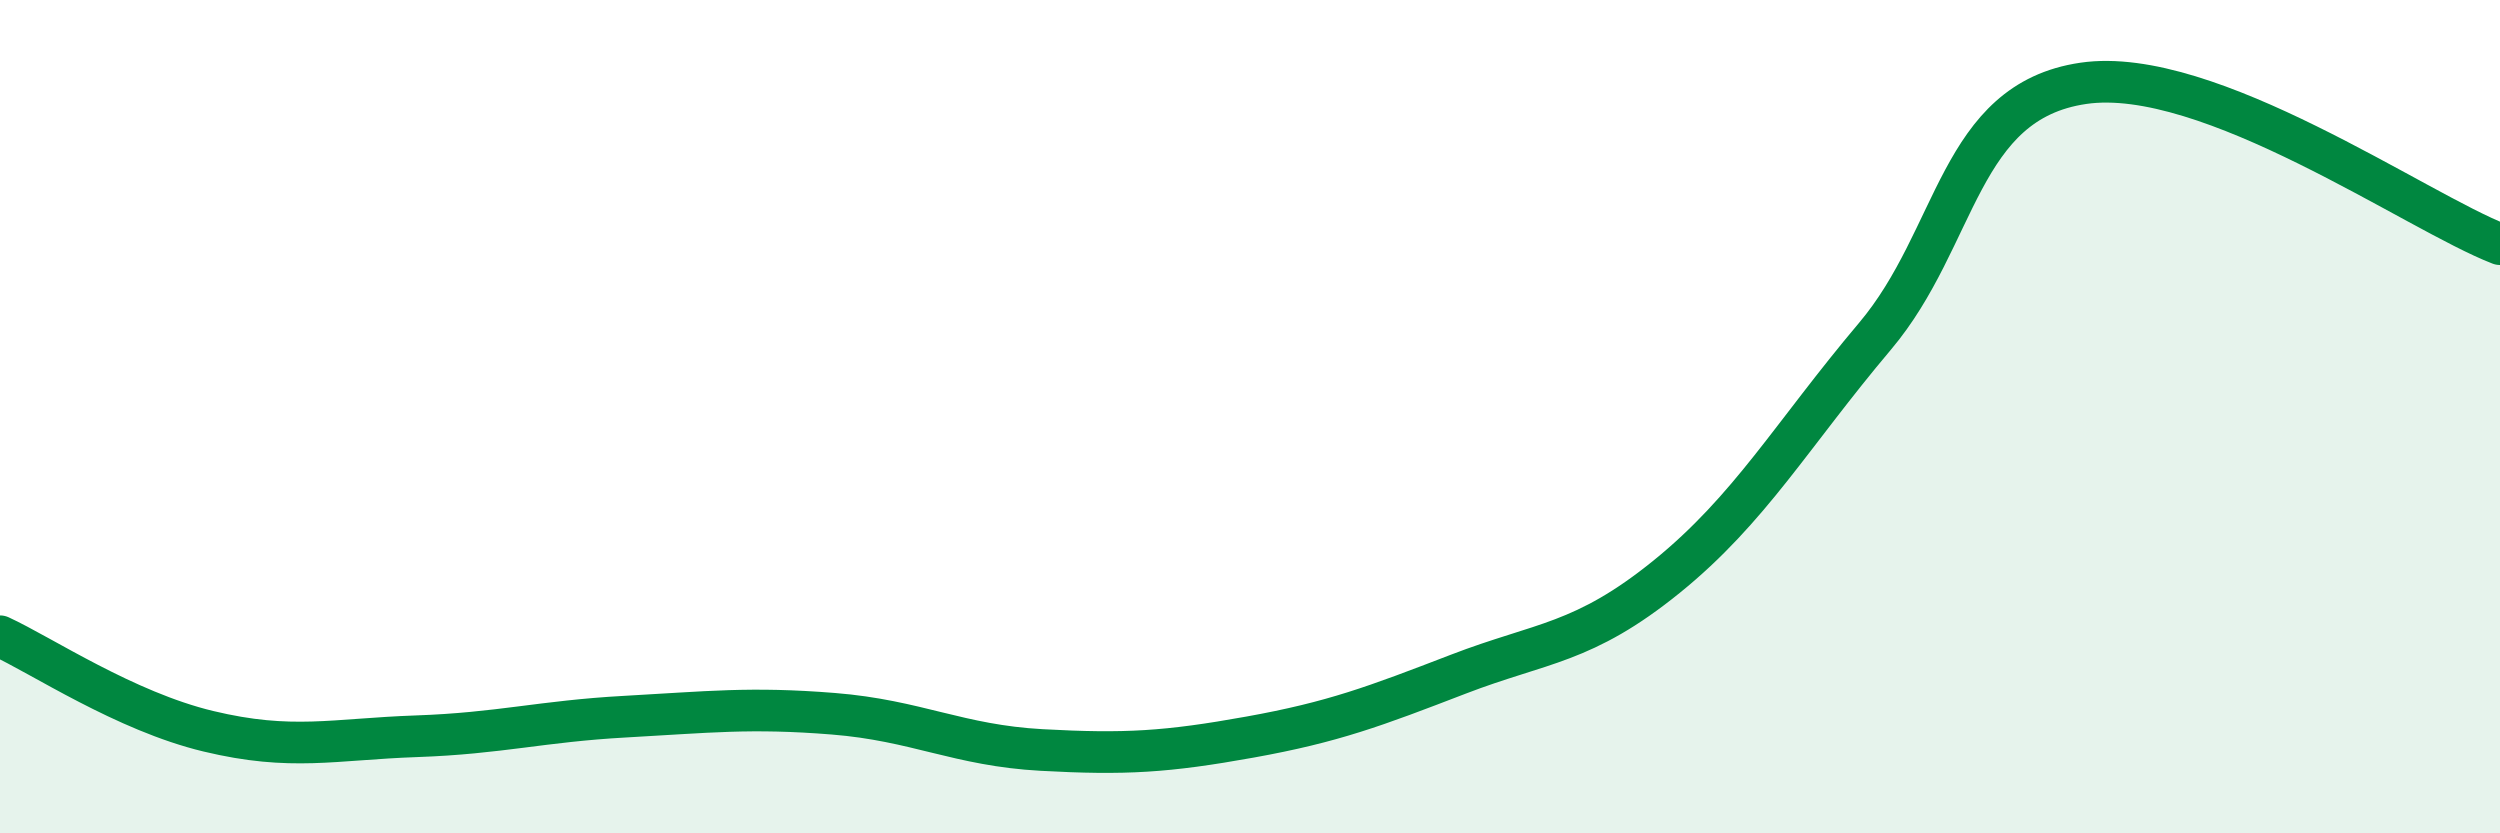 
    <svg width="60" height="20" viewBox="0 0 60 20" xmlns="http://www.w3.org/2000/svg">
      <path
        d="M 0,15.27 C 1,15.73 3,17.07 5,17.55 C 7,18.03 8,17.74 10,17.67 C 12,17.6 13,17.31 15,17.2 C 17,17.09 18,16.97 20,17.13 C 22,17.29 23,17.89 25,18 C 27,18.11 28,18.05 30,17.69 C 32,17.33 33,16.95 35,16.18 C 37,15.41 38,15.46 40,13.84 C 42,12.22 43,10.44 45,8.07 C 47,5.7 47,2.44 50,2 C 53,1.56 58,5.09 60,5.86L60 20L0 20Z"
        fill="#008740"
        opacity="0.1"
        stroke-linecap="round"
        stroke-linejoin="round"
      />
      <path
        d="M 0,15.27 C 1,15.73 3,17.07 5,17.55 C 7,18.03 8,17.74 10,17.67 C 12,17.6 13,17.31 15,17.2 C 17,17.09 18,16.97 20,17.13 C 22,17.29 23,17.89 25,18 C 27,18.11 28,18.05 30,17.69 C 32,17.33 33,16.95 35,16.18 C 37,15.41 38,15.46 40,13.84 C 42,12.22 43,10.44 45,8.07 C 47,5.7 47,2.44 50,2 C 53,1.56 58,5.09 60,5.86"
        stroke="#008740"
        stroke-width="1"
        fill="none"
        stroke-linecap="round"
        stroke-linejoin="round"
      />
    </svg>
  